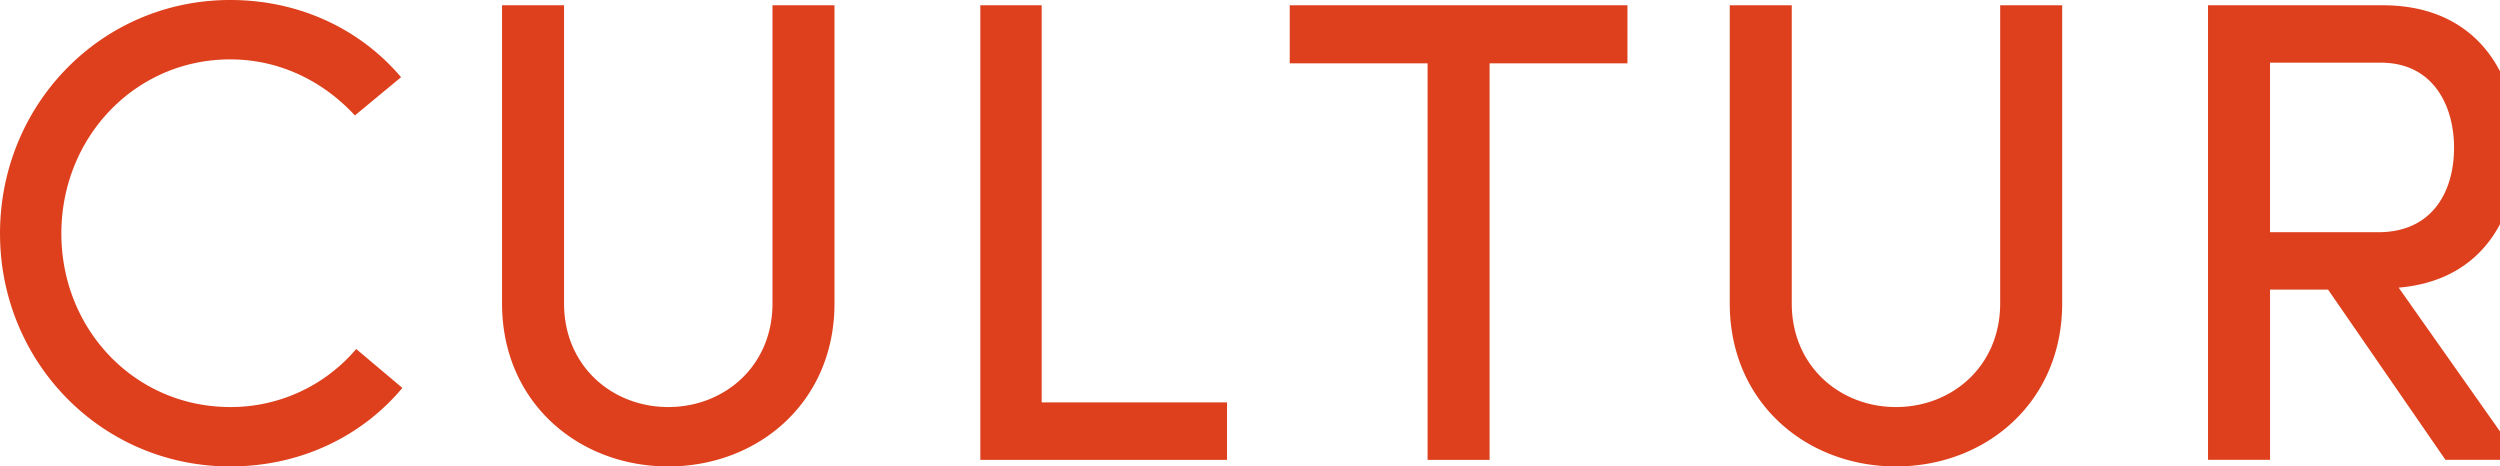 <svg xmlns="http://www.w3.org/2000/svg" width="1212.437" height="226.22" viewBox="0 0 1212.437 226.22"><path d="M172.75 169.26a79.744 79.744 0 0 1-61.1 28.15c-46.064 0-81.892-37.43-81.892-84.15S65.586 28.8 111.65 28.8c24.312 0 45.425 10.87 60.46 27.19l22.392-18.55C174.989 14.4 145.559 0 111.65 0 49.271 0 .008 50.55.008 113.26c0 62.4 49.263 112.95 111.642 112.95 34.229 0 63.978-14.72 83.492-38.08zm151.342 28.15c-27.19 0-50.542-19.84-50.542-50.23V2.56h-30.07v144.62c0 47.99 37.107 79.03 80.612 79.03s80.613-31.04 80.613-79.03V2.56h-30.068v144.62c0 30.39-23.354 50.23-50.545 50.23zM475.437 2.56v220.45h119.64v-27.84h-89.89V2.56h-29.75zm150.05 0v28.16h66.86v192.29h30.07V30.72h66.85V2.56h-163.78zm294.01 194.85c-27.19 0-50.54-19.84-50.54-50.23V2.56h-30.07v144.62c0 47.99 37.1 79.03 80.61 79.03s80.61-31.04 80.61-79.03V2.56h-30.07v144.62c0 30.39-23.35 50.23-50.54 50.23zm243.79-57.91c41.27-3.52 57.58-35.19 57.58-67.83 0-34.55-18.87-69.11-65.26-69.11h-84.77v220.45h30.07v-82.55h28.15l56.94 82.55h36.15zm-8.64-109.1c25.59 0 35.51 21.11 35.51 41.27 0 20.48-9.92 40.95-36.79 40.95h-52.46V30.4h53.74zm127.03-27.84v220.45h133.71v-27.84h-103.96v-66.55h87.97v-27.83h-87.97V30.4h100.76V2.56h-130.51z" fill="#de3f1c" fill-rule="evenodd"/></svg>